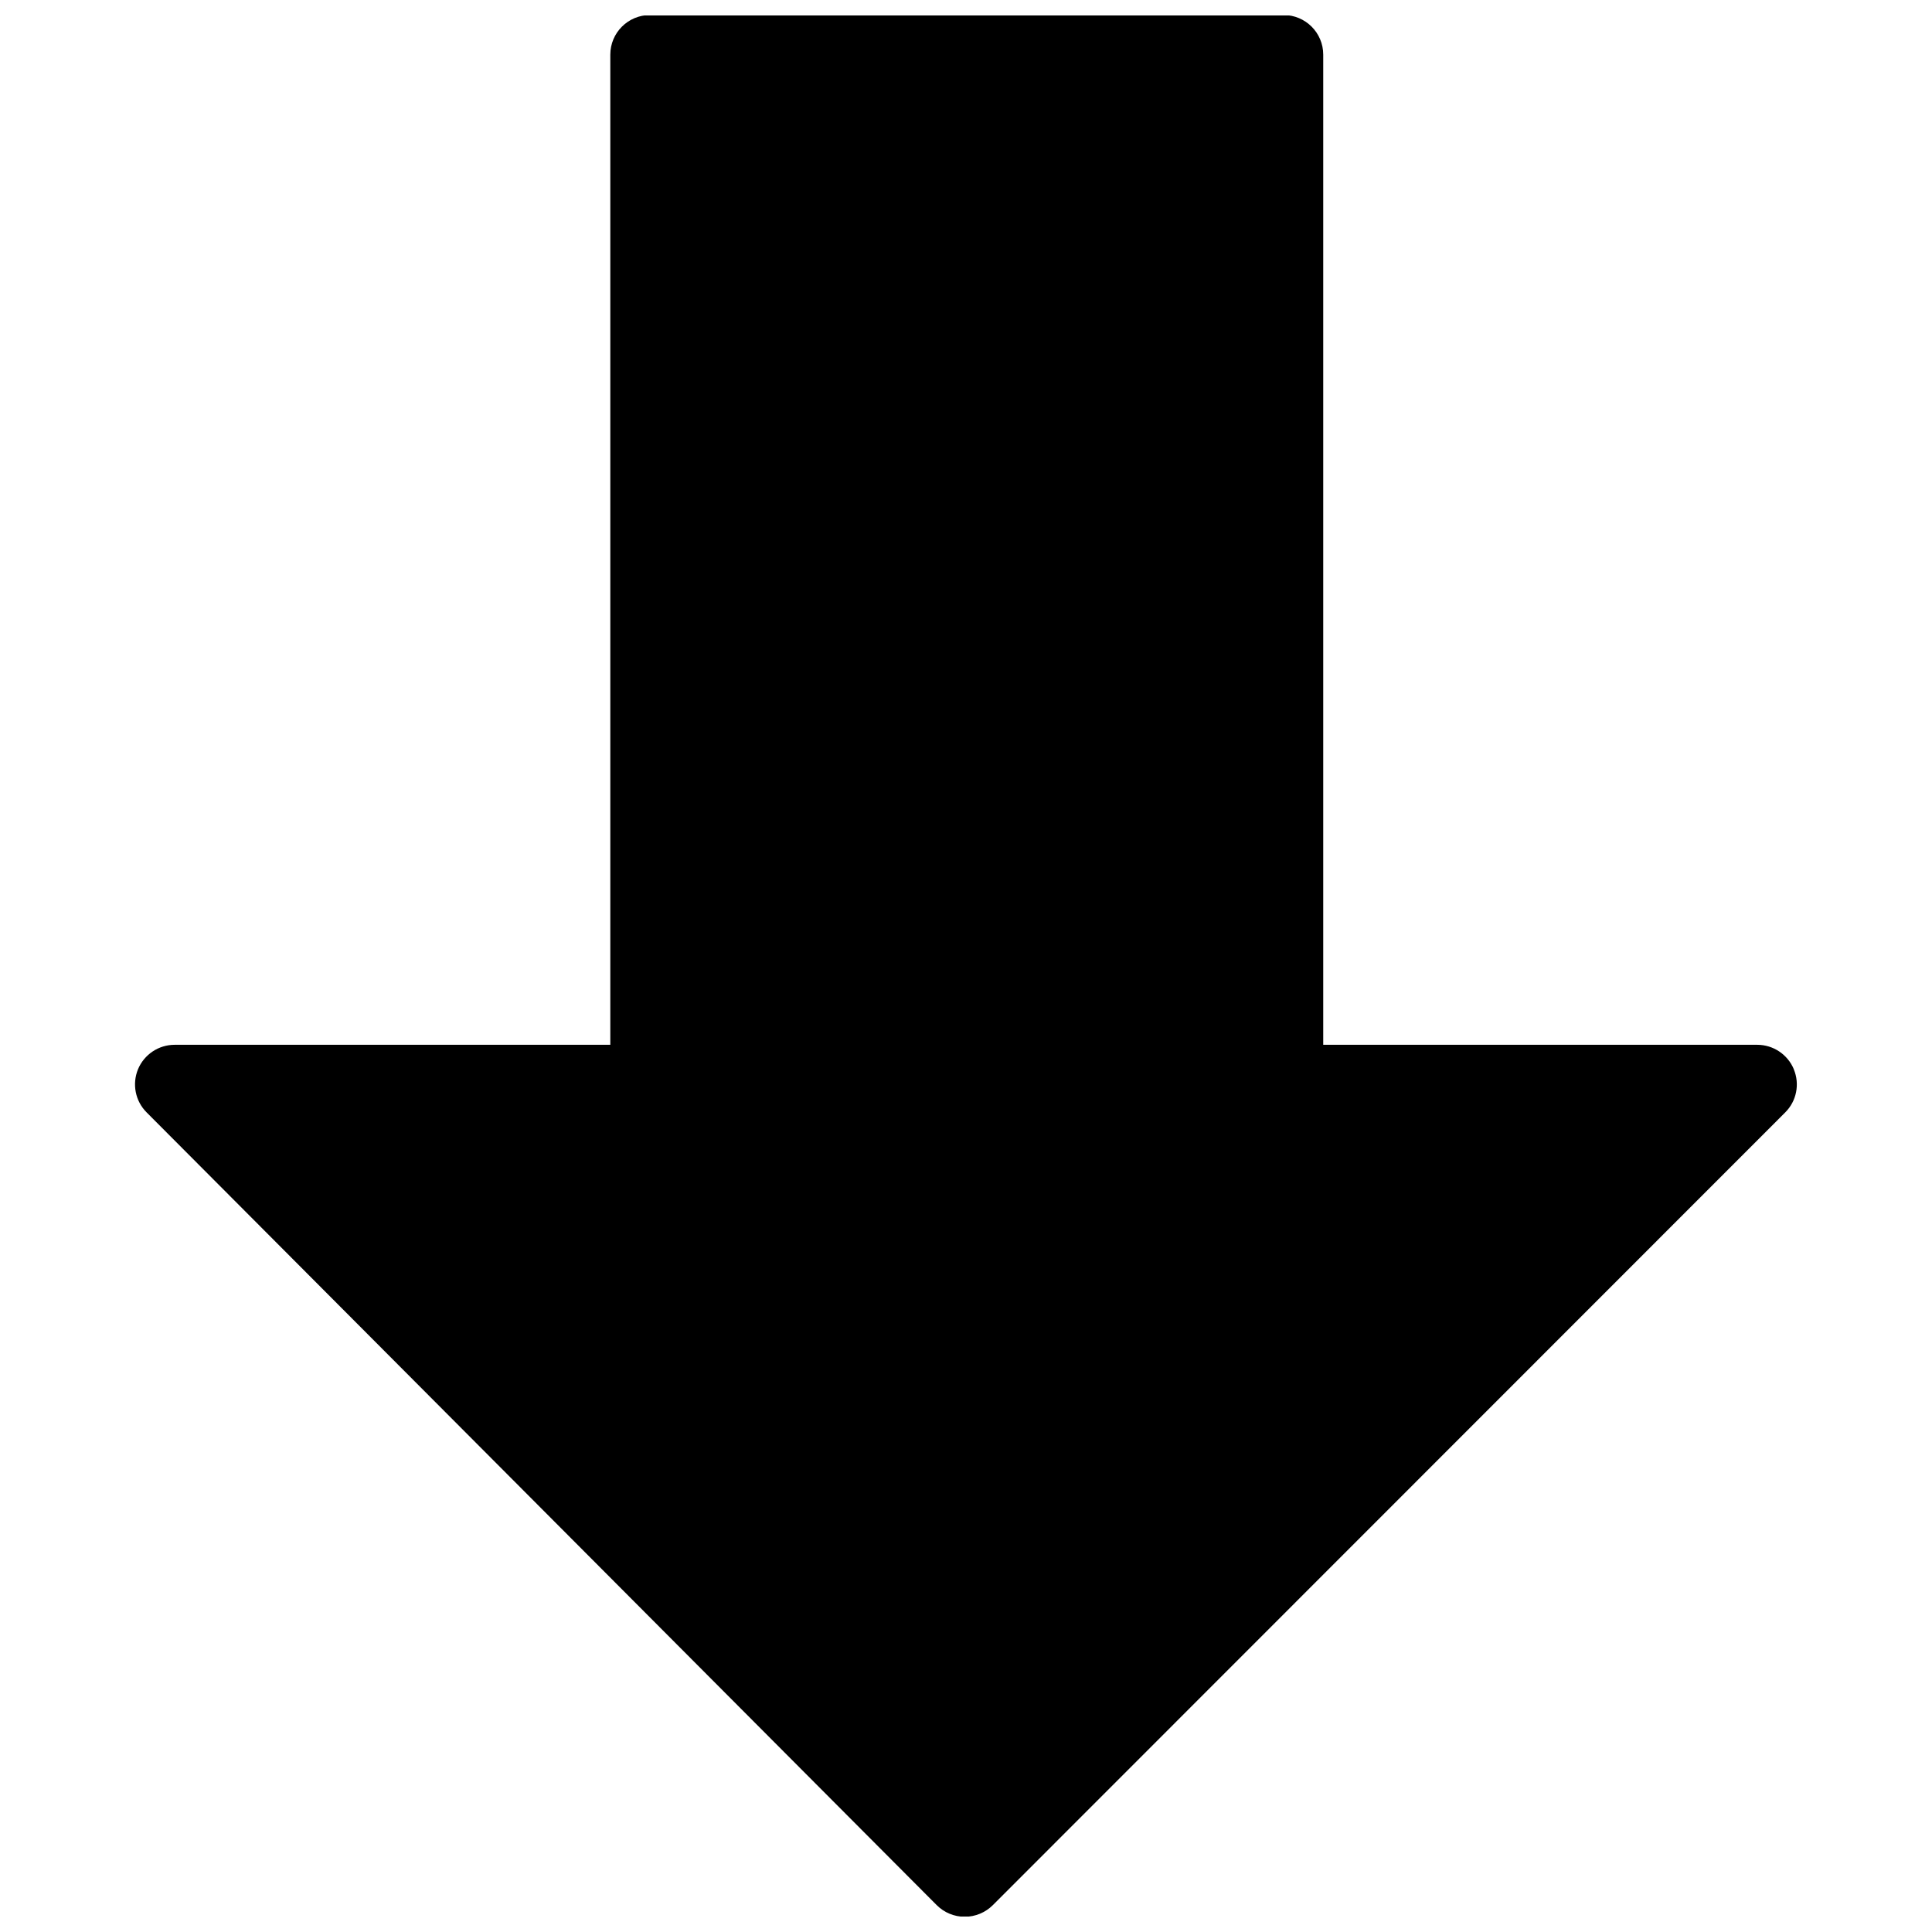 <?xml version="1.0" encoding="UTF-8"?>
<!-- Uploaded to: SVG Repo, www.svgrepo.com, Generator: SVG Repo Mixer Tools -->
<svg width="800px" height="800px" version="1.1" viewBox="144 144 512 512" xmlns="http://www.w3.org/2000/svg">
 <defs>
  <clipPath id="a">
   <path d="m179 148.09h442v503.81h-442z"/>
  </clipPath>
 </defs>
 <g clip-path="url(#a)">
  <path d="m619.39 427.37c-1.637-3.926-5.457-6.488-9.699-6.488h-115.02v-262.4c0-5.793-4.703-10.496-10.496-10.496h-167.94c-5.793 0-10.496 4.703-10.496 10.496v262.4h-115.46c-4.242 0-8.062 2.562-9.699 6.465-1.617 3.926-0.734 8.438 2.266 11.441l209.39 210.09c1.973 1.973 4.641 3.086 7.43 3.086 2.793 0 5.457-1.113 7.43-3.066l210-210.09c3.012-2.996 3.914-7.512 2.277-11.438z"/>
 </g>
</svg>